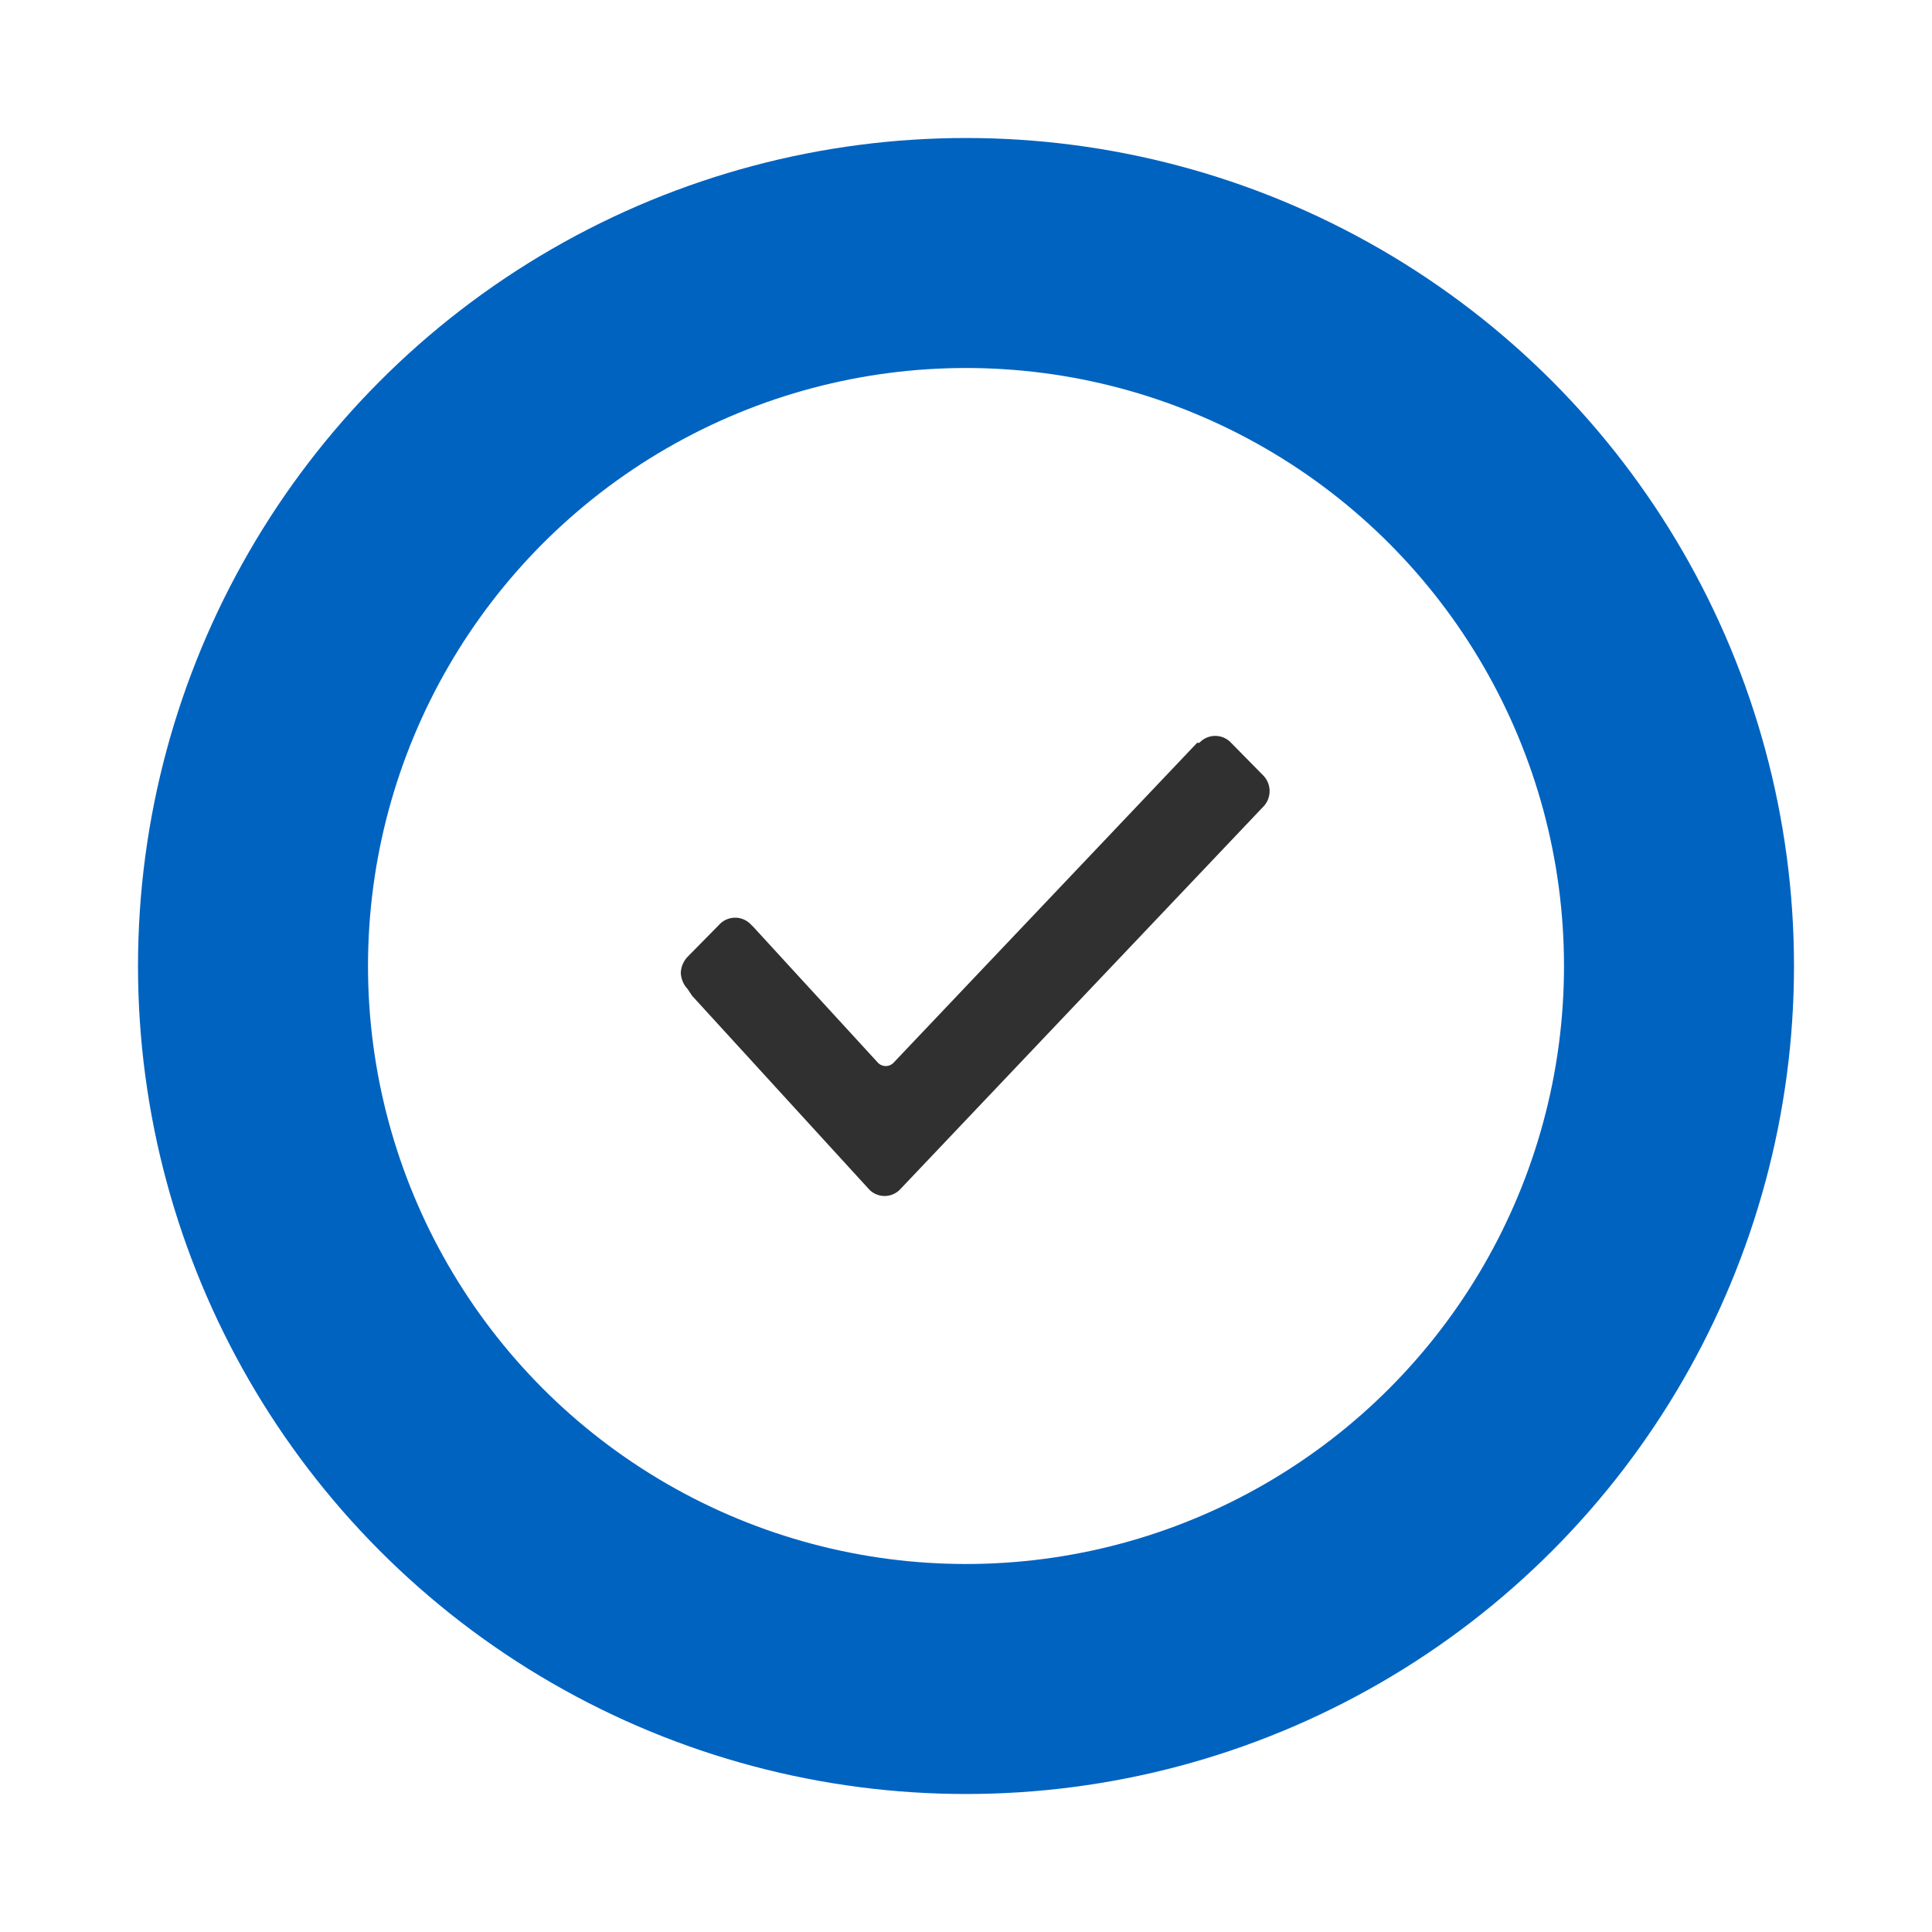 <svg id="_1.svg" data-name="1.svg" xmlns="http://www.w3.org/2000/svg" xmlns:xlink="http://www.w3.org/1999/xlink" width="105" height="105" viewBox="0 0 105 105">
  <defs>
    <style>
      .cls-1 {
        fill: none;
        stroke: #0163c0;
        stroke-width: 15px;
      }

      .cls-2 {
        fill: #fff;
        filter: url(#filter);
      }

      .cls-3 {
        fill: #303030;
        fill-rule: evenodd;
      }
    </style>
    <filter id="filter" x="16" y="16" width="74" height="74" filterUnits="userSpaceOnUse">
      <feOffset result="offset" in="SourceAlpha"/>
      <feGaussianBlur result="blur" stdDeviation="3"/>
      <feFlood result="flood" flood-opacity="0.35"/>
      <feComposite result="composite" operator="in" in2="blur"/>
      <feBlend result="blend" in="SourceGraphic"/>
    </filter>
  </defs>
  <circle id="Эллипс_598" data-name="Эллипс 598" class="cls-1" cx="52.5" cy="52.5" r="37.5"/>
  <circle id="Эллипс_598-2" data-name="Эллипс 598" class="cls-2" cx="52.5" cy="52.5" r="32.5"/>
  <path id="Forma_1" data-name="Forma 1" class="cls-3" d="M481.369,2292.75a1.373,1.373,0,0,1-.369-0.88,1.35,1.35,0,0,1,.369-0.87l1.723-1.75a1.177,1.177,0,0,1,1.723,0l0.123,0.12,6.769,7.38a0.589,0.589,0,0,0,.862,0l16.492-17.38h0.123a1.177,1.177,0,0,1,1.723,0l1.723,1.75a1.22,1.22,0,0,1,0,1.75h0l-19.692,20.75a1.167,1.167,0,0,1-1.723,0l-9.6-10.5Z" transform="translate(-444 -2239)"/>
</svg>
